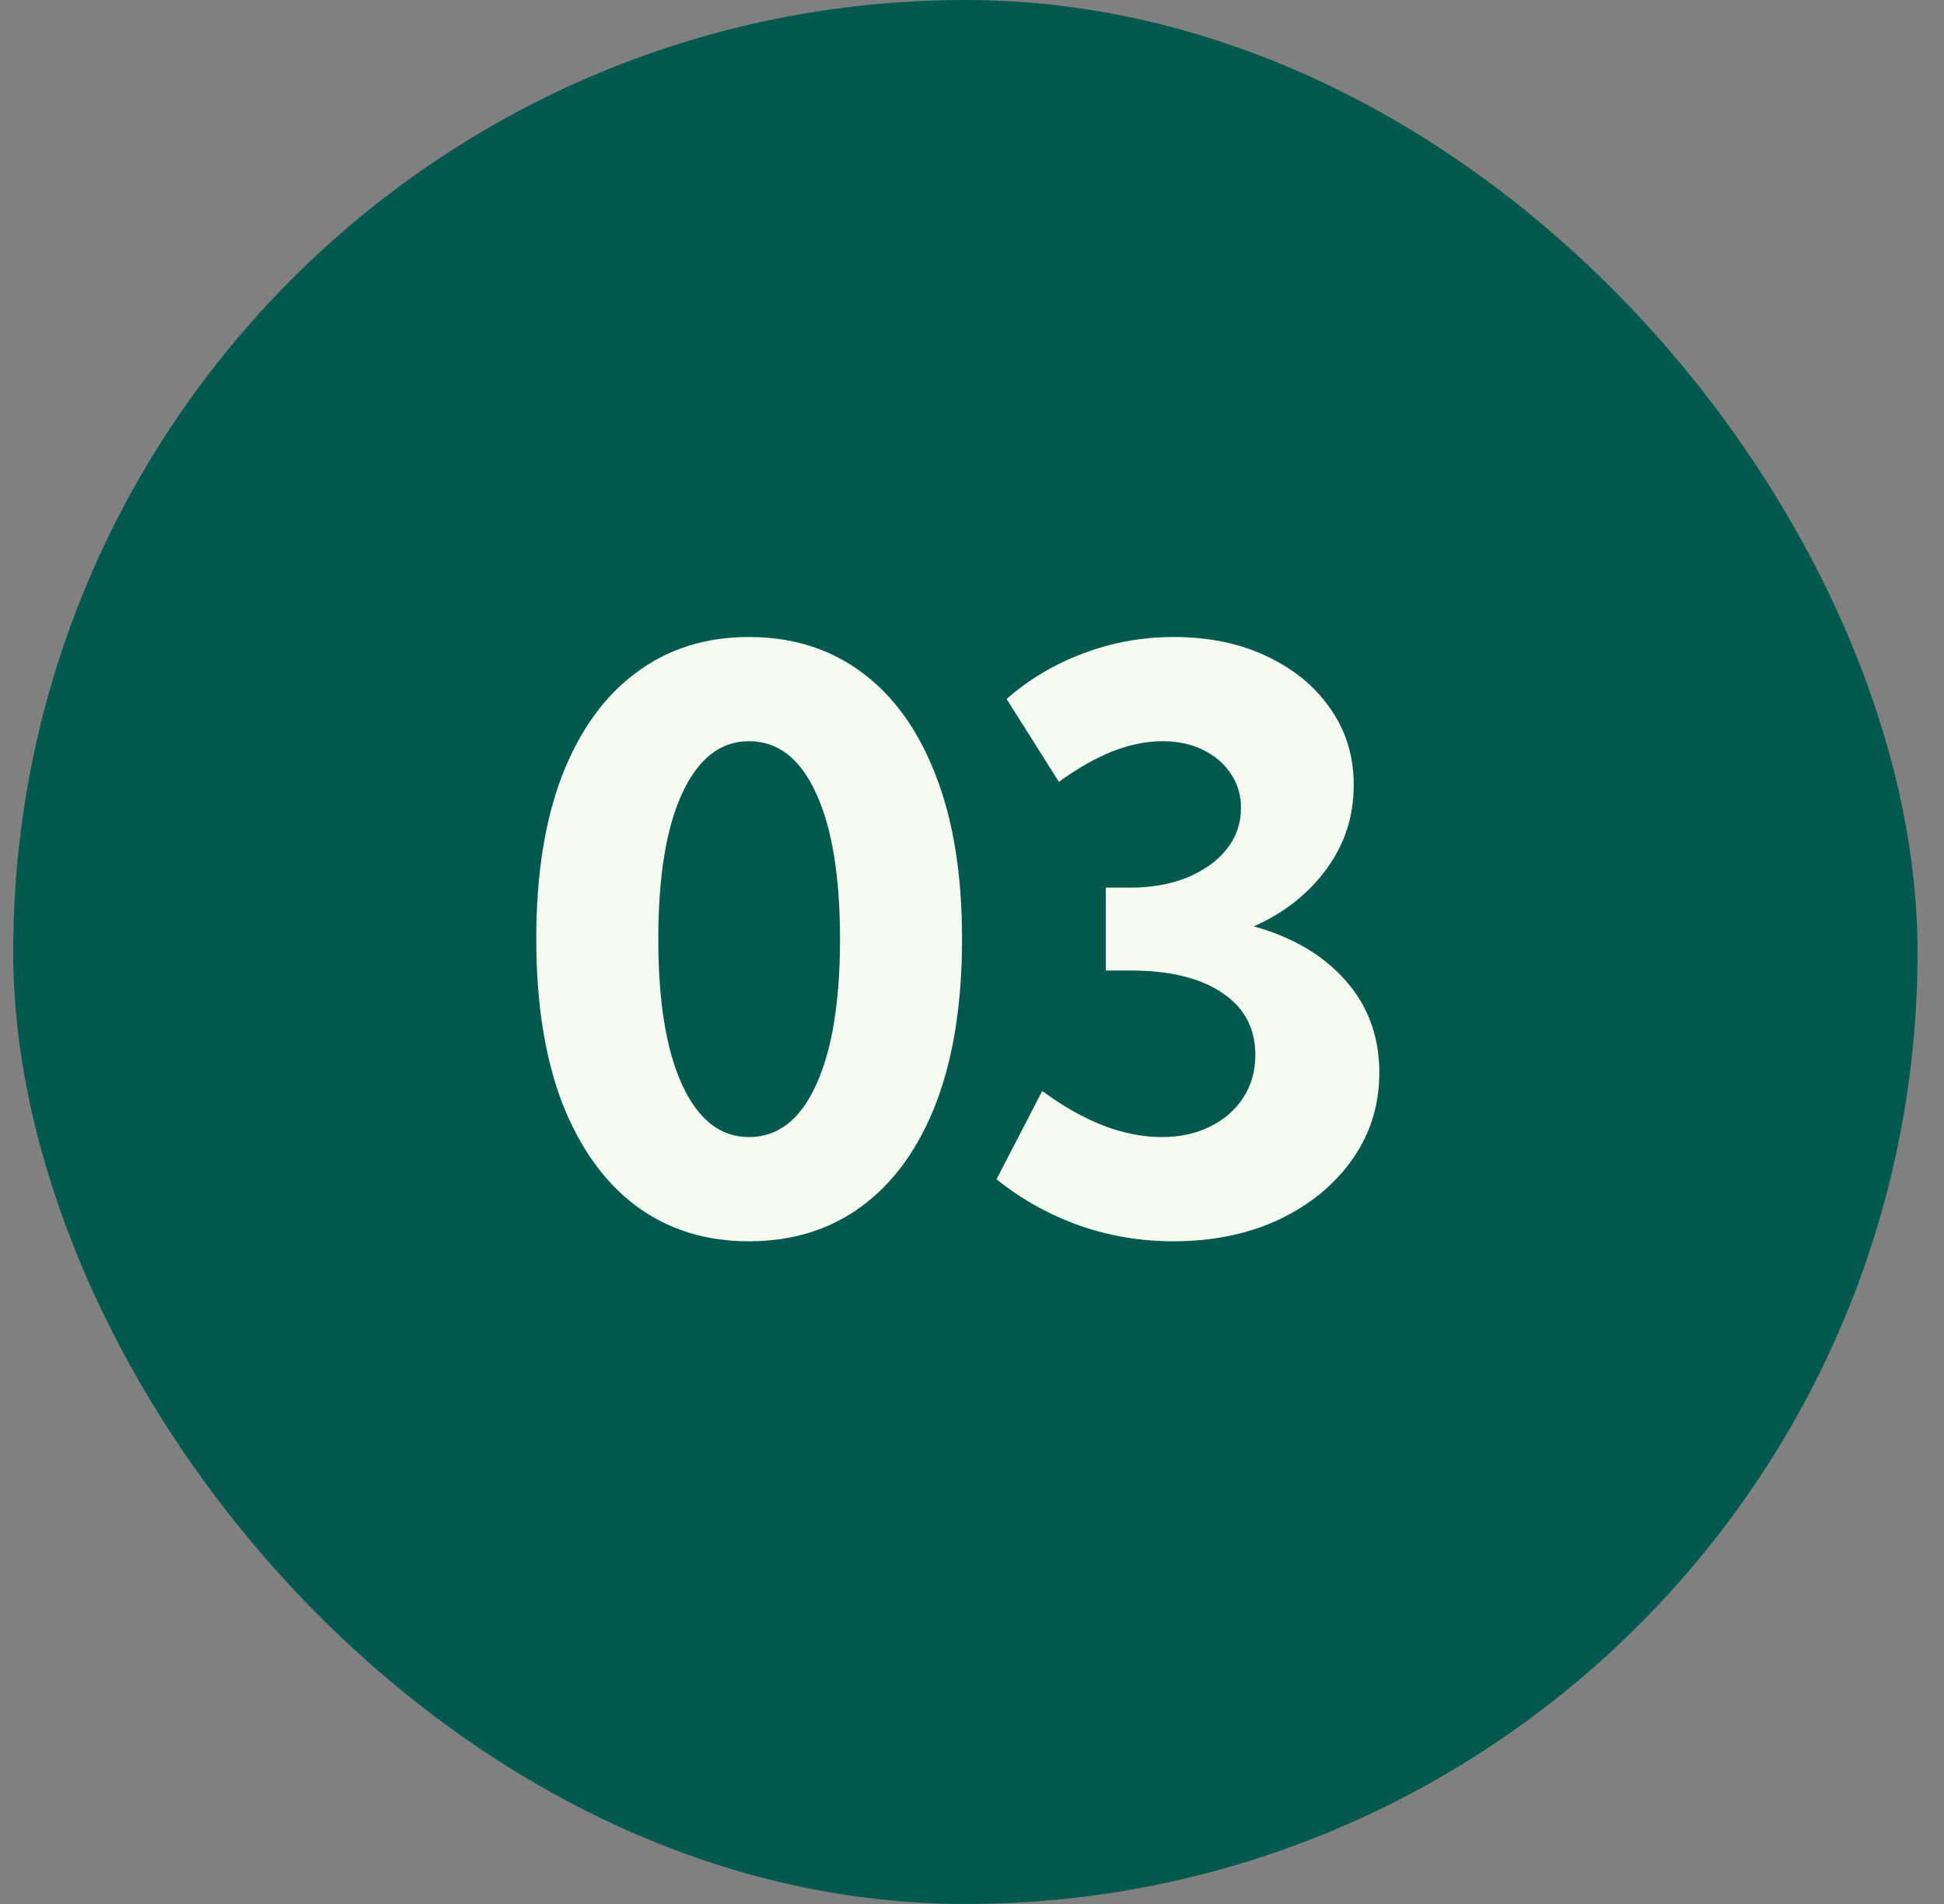 <svg width="49" height="48" viewBox="0 0 49 48" fill="none" xmlns="http://www.w3.org/2000/svg">
<rect x="0" y="0" width="49" height="48" fill="#808080" stroke="none"/>
<rect x="0.333" width="48" height="48" rx="24" fill="#00594D"/>
<path d="M18.878 31.293C17.784 31.293 16.837 30.997 16.036 30.404C15.235 29.805 14.614 28.939 14.171 27.807C13.735 26.667 13.517 25.287 13.517 23.666C13.517 22.051 13.735 20.678 14.171 19.545C14.614 18.412 15.235 17.549 16.036 16.957C16.837 16.358 17.784 16.059 18.878 16.059C19.978 16.059 20.929 16.358 21.73 16.957C22.53 17.549 23.149 18.412 23.585 19.545C24.028 20.678 24.249 22.051 24.249 23.666C24.249 25.287 24.031 26.667 23.595 27.807C23.159 28.939 22.537 29.805 21.73 30.404C20.929 30.997 19.978 31.293 18.878 31.293ZM18.878 28.666C19.607 28.666 20.17 28.23 20.567 27.357C20.971 26.485 21.173 25.258 21.173 23.676C21.173 22.087 20.971 20.86 20.567 19.994C20.17 19.122 19.607 18.686 18.878 18.686C18.162 18.686 17.602 19.122 17.198 19.994C16.795 20.86 16.593 22.087 16.593 23.676C16.593 25.258 16.795 26.485 17.198 27.357C17.602 28.23 18.162 28.666 18.878 28.666ZM25.118 29.73L26.27 27.504C26.791 27.888 27.302 28.178 27.804 28.373C28.311 28.568 28.803 28.666 29.278 28.666C29.741 28.666 30.148 28.578 30.499 28.402C30.857 28.227 31.137 27.982 31.339 27.67C31.541 27.357 31.642 26.999 31.642 26.596C31.642 25.925 31.365 25.404 30.811 25.033C30.258 24.656 29.487 24.467 28.497 24.467H27.872V22.377H28.497C29.031 22.377 29.506 22.292 29.923 22.123C30.346 21.947 30.678 21.71 30.919 21.41C31.16 21.104 31.28 20.756 31.28 20.365C31.28 20.04 31.192 19.75 31.017 19.496C30.847 19.242 30.613 19.044 30.314 18.9C30.02 18.757 29.682 18.686 29.298 18.686C28.901 18.686 28.484 18.77 28.048 18.939C27.618 19.109 27.166 19.366 26.69 19.711L25.372 17.621C25.945 17.12 26.593 16.736 27.315 16.469C28.038 16.195 28.793 16.059 29.581 16.059C30.46 16.059 31.238 16.218 31.915 16.537C32.599 16.856 33.136 17.296 33.526 17.855C33.923 18.415 34.122 19.06 34.122 19.789C34.122 20.583 33.891 21.293 33.429 21.918C32.967 22.543 32.358 23.021 31.602 23.354C32.586 23.627 33.357 24.083 33.917 24.721C34.483 25.359 34.767 26.134 34.767 27.045C34.767 27.859 34.539 28.588 34.083 29.232C33.634 29.87 33.019 30.375 32.237 30.746C31.456 31.111 30.567 31.293 29.571 31.293C28.751 31.293 27.96 31.16 27.198 30.893C26.436 30.619 25.743 30.232 25.118 29.73Z" fill="#F5FCEF"/>
</svg>
